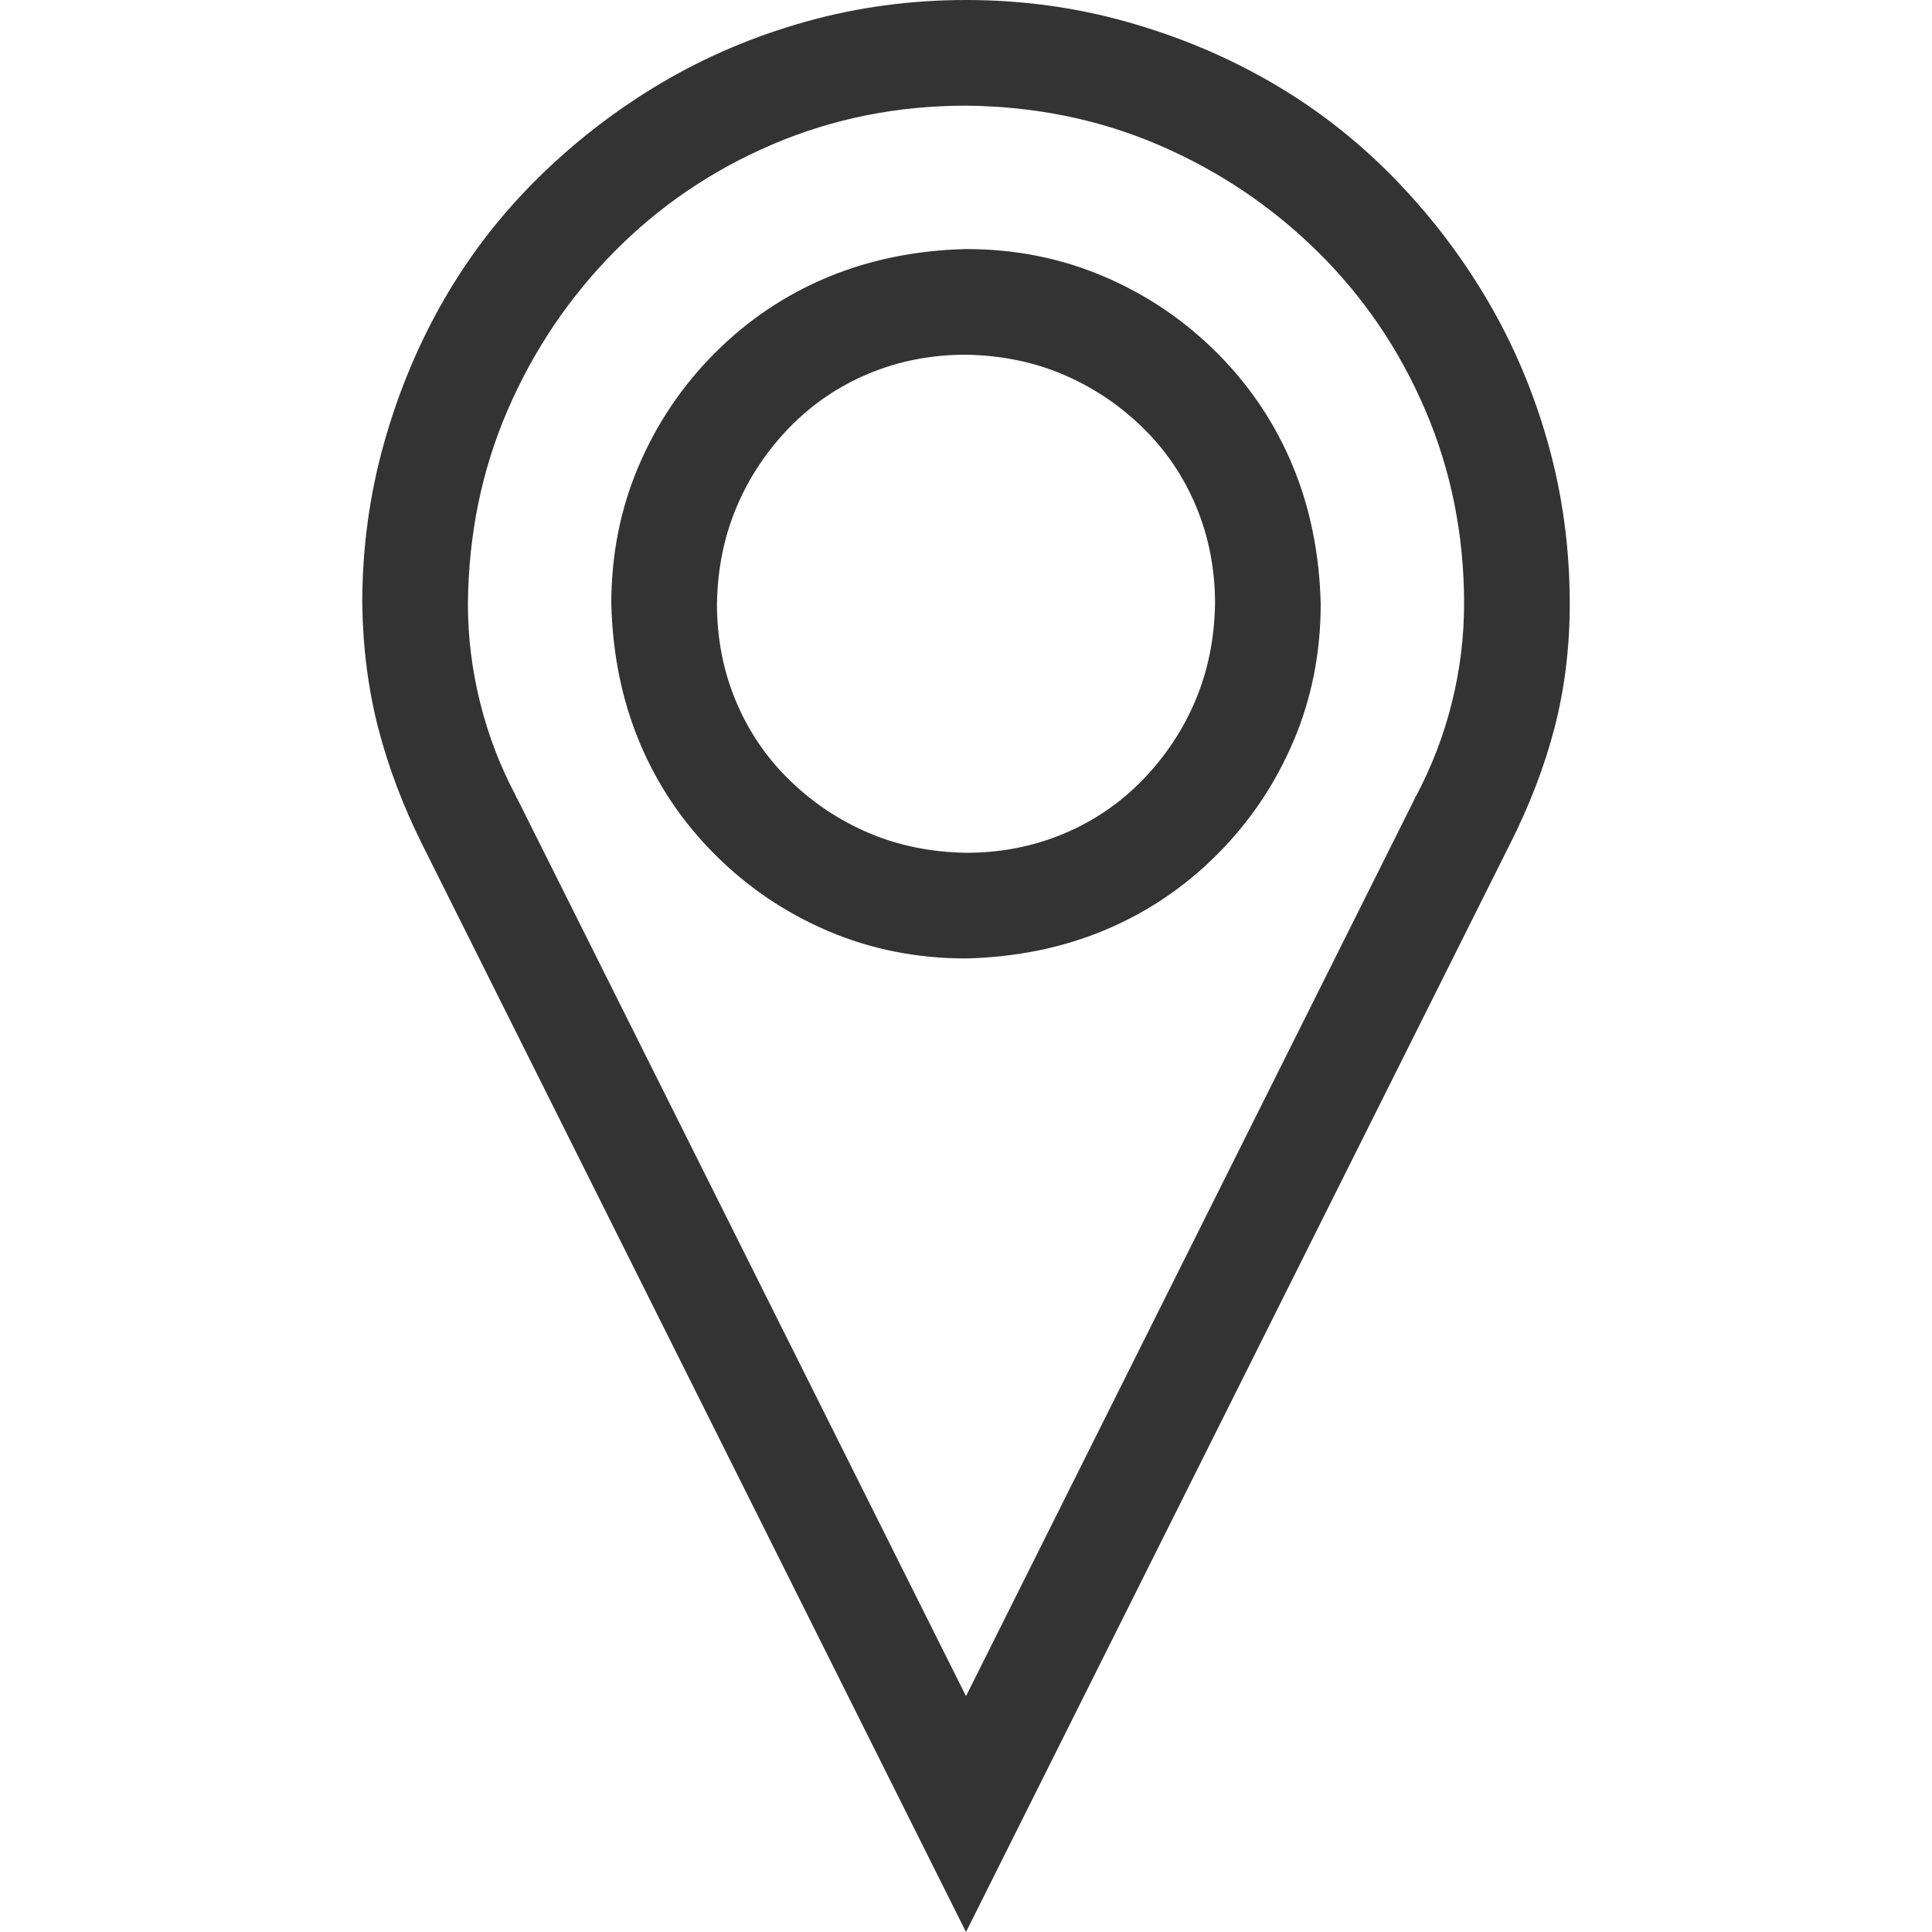 <svg viewBox="0 0 2048 2048" xmlns="http://www.w3.org/2000/svg"><path fill="#333333" d="M1024 0q88 0 170 23t153 64 129 100 100 130 65 153 23 170q0 69-16 131t-48 125l-576 1152L448 896q-31-62-47-124t-17-132q0-88 23-170t64-153 100-129T701 88t153-65 170-23zm476 846v-1l1-1q25-47 38-99t13-105q0-109-41-205t-114-168-168-113-205-42q-109 0-205 41T651 267 538 435t-42 205q0 53 13 105t38 99v1l1 1 476 952 476-952zm-476-582q78 0 146 29t120 81 80 119 30 147q0 78-29 146t-81 120-119 80-147 30q-78 0-146-29t-120-81-80-119-30-147q0-78 29-146t81-120 119-80 147-30zm0 640q55 0 103-20t84-57 56-84 21-103q0-55-20-103t-57-84-84-56-103-21q-55 0-103 20t-84 57-56 84-21 103q0 55 20 103t57 84 84 56 103 21z"></path></svg>